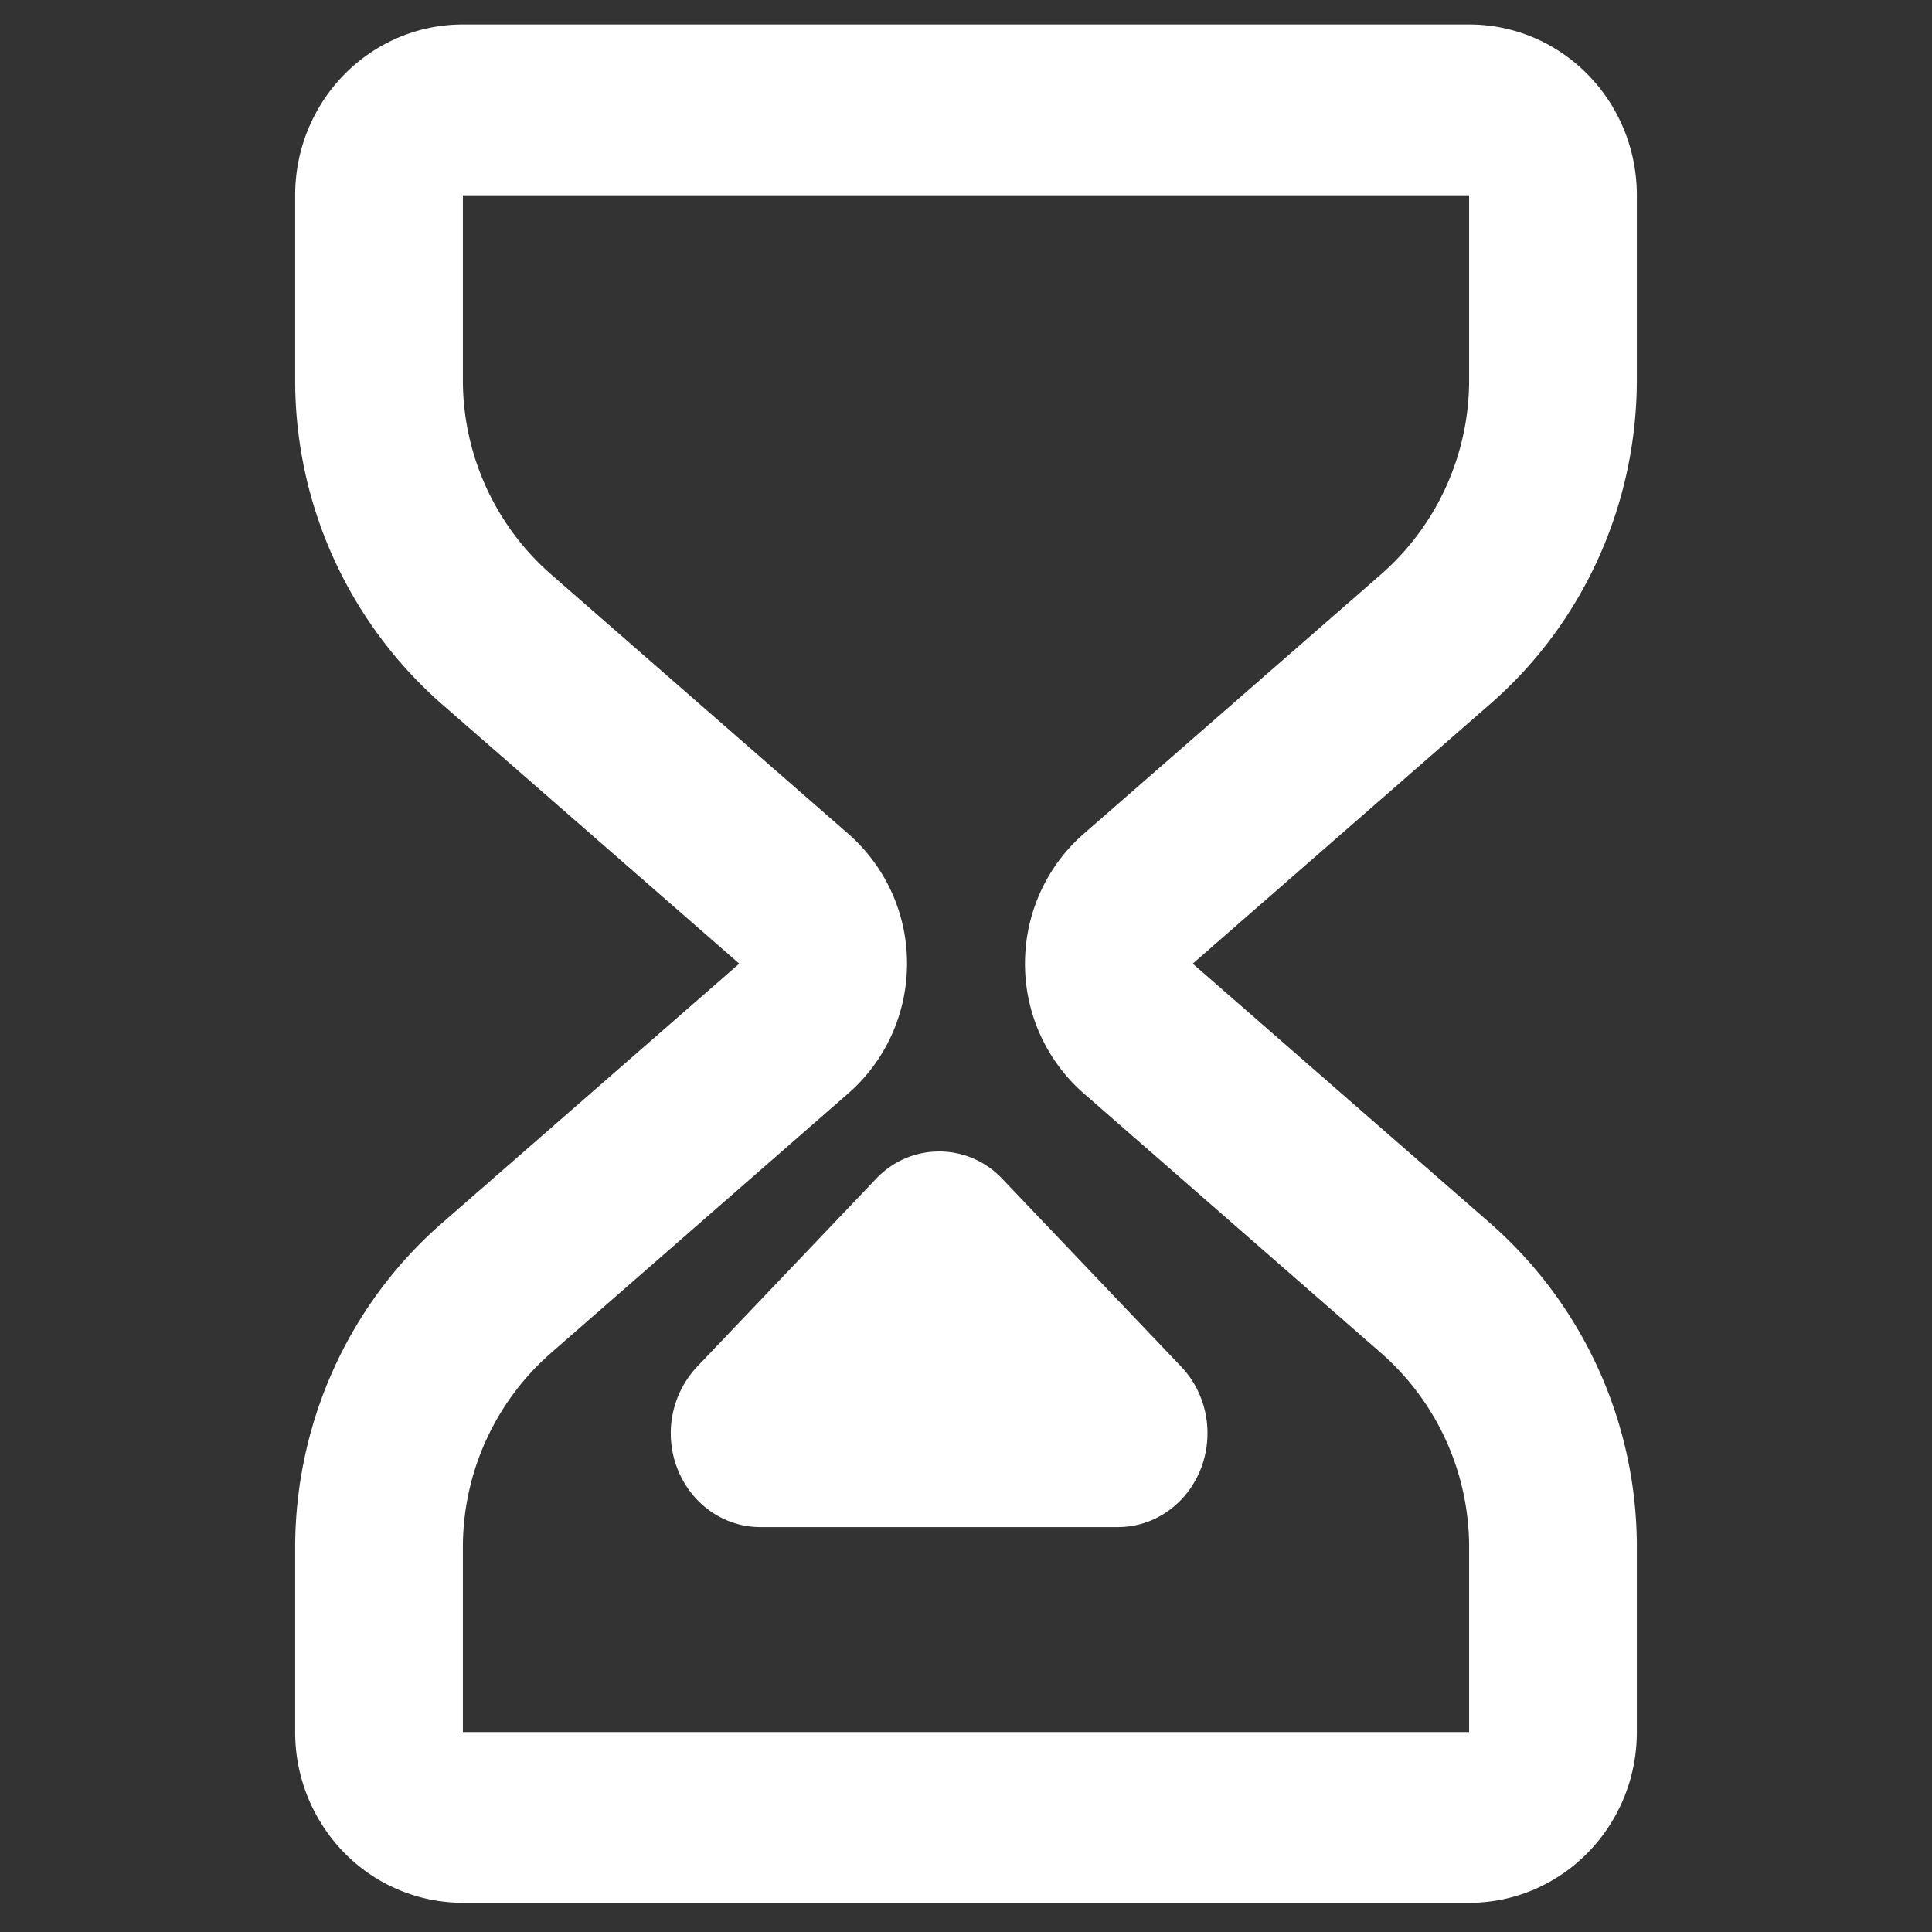 <?xml version="1.0" standalone="no"?><!DOCTYPE svg PUBLIC "-//W3C//DTD SVG 1.1//EN" "http://www.w3.org/Graphics/SVG/1.1/DTD/svg11.dtd"><svg t="1729588955382" class="icon" viewBox="0 0 1024 1024" version="1.1" xmlns="http://www.w3.org/2000/svg" p-id="3042" xmlns:xlink="http://www.w3.org/1999/xlink" width="200" height="200"><rect x="0" y="0" width="1024" height="1024" fill="#333333" stroke="none"/><path d="M156.444 103.481C156.444 53.476 196.267 12.971 245.333 12.971h533.333c49.095 0 88.889 40.505 88.889 90.51v97.735c0 66.076-28.331 128.853-77.596 171.804l-157.781 137.728 157.781 137.7a228.011 228.011 0 0 1 77.596 171.804v97.764c0 49.977-39.822 90.51-88.889 90.51H245.333a88.092 88.092 0 0 1-62.862-26.51 91.335 91.335 0 0 1-26.027-64v-97.735c0-66.048 28.359-128.796 77.596-171.804l157.781-137.728-157.781-137.7A228.011 228.011 0 0 1 156.444 201.216V103.481z m622.222 0H245.333v97.735a136.818 136.818 0 0 0 46.592 103.083l157.753 137.7a91.193 91.193 0 0 1 31.061 68.722c0 26.425-11.349 51.513-31.061 68.722l-157.753 137.756a136.818 136.818 0 0 0-46.592 103.083v97.735h533.333v-97.735a136.818 136.818 0 0 0-46.592-103.083l-157.753-137.756a91.193 91.193 0 0 1-31.061-68.722c0-26.425 11.349-51.513 31.061-68.722l157.753-137.671a136.818 136.818 0 0 0 46.592-103.111V103.481z" fill="#ffffff" p-id="3043"></path><path d="M464.27 624.868a45.824 45.824 0 0 1 67.015 0l94.834 99.556c13.54 14.251 17.607 35.669 10.268 54.244-7.339 18.603-24.604 30.72-43.804 30.72h-189.639c-19.172 0-36.437-12.117-43.804-30.72a51.598 51.598 0 0 1 10.297-54.244l94.834-99.556z" fill="#ffffff" p-id="3044"></path></svg>